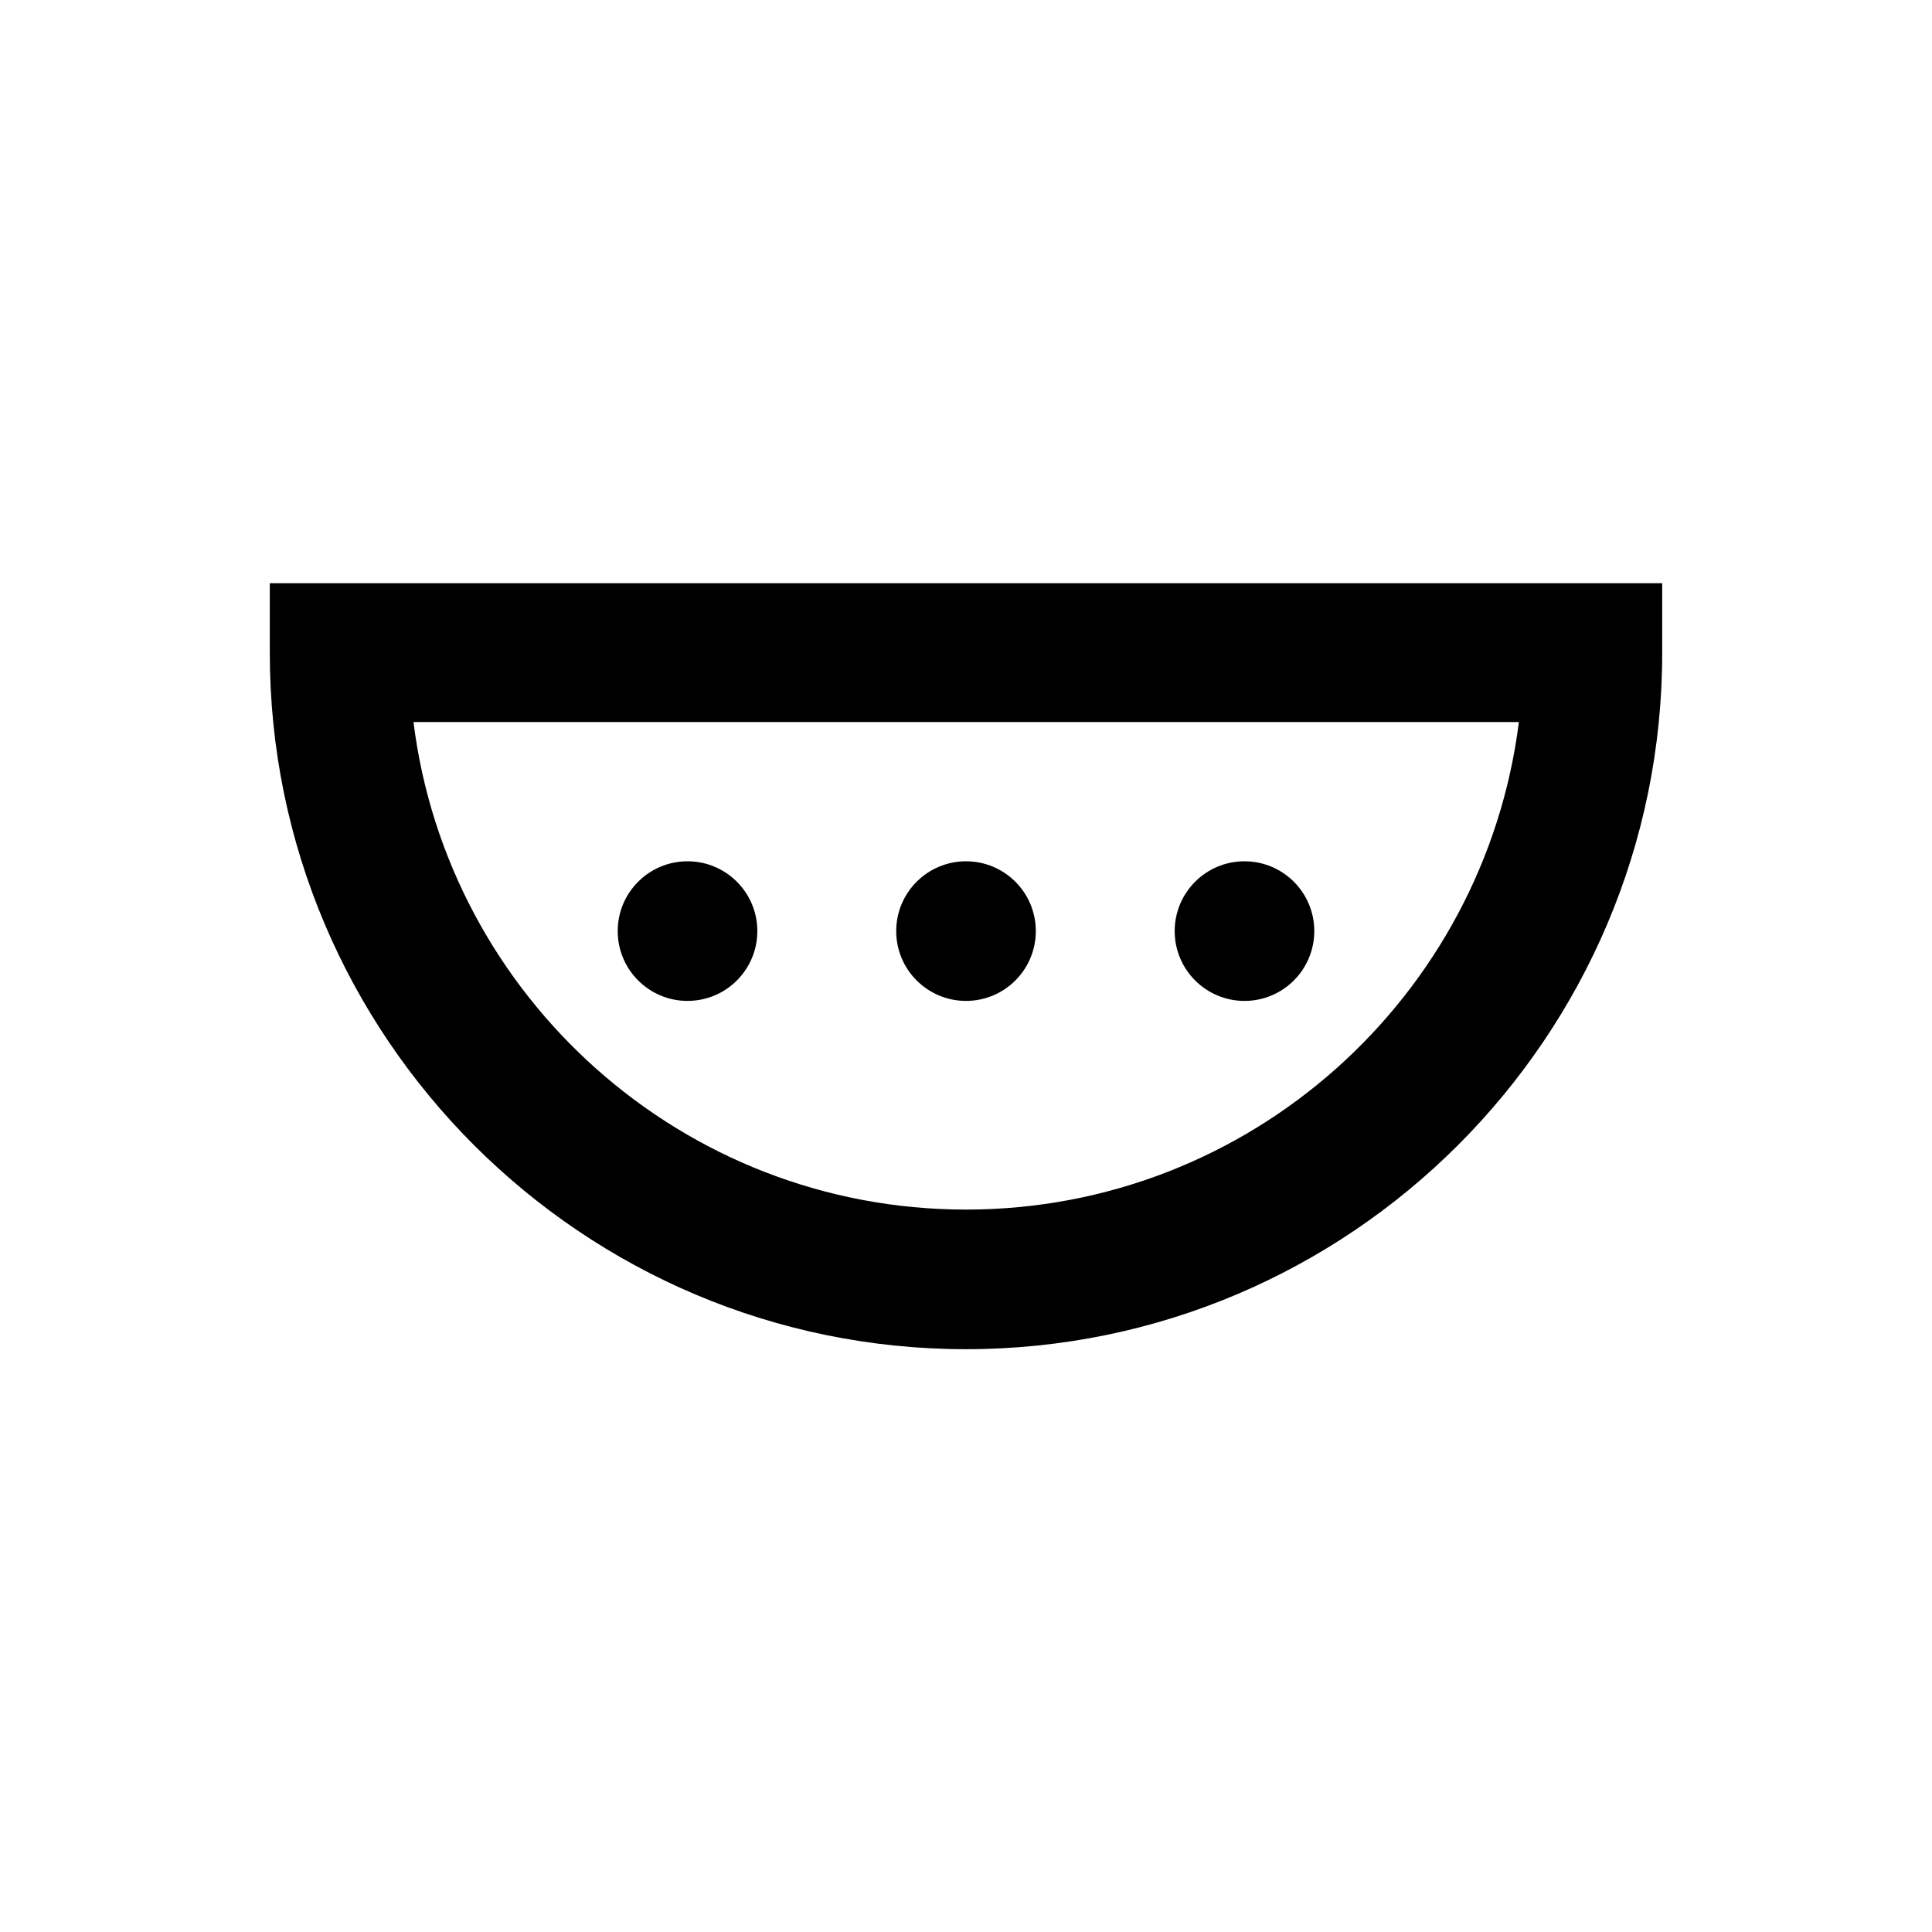 <?xml version="1.0" encoding="UTF-8"?>
<!-- Uploaded to: ICON Repo, www.iconrepo.com, Generator: ICON Repo Mixer Tools -->
<svg fill="#000000" width="800px" height="800px" version="1.1" viewBox="144 144 512 512" xmlns="http://www.w3.org/2000/svg">
 <g>
  <path d="m215.5 298.55v18.5c0 101.75 82.754 184.5 184.5 184.5s184.5-82.754 184.5-184.5v-18.5zm184.5 166c-75.18 0-137.37-56.48-146.42-129.2h292.94c-9.152 72.812-71.344 129.2-146.52 129.2z"/>
  <path d="m344.7 390.75c0 10.215-8.285 18.5-18.5 18.5-10.219 0-18.5-8.285-18.5-18.5 0-10.219 8.281-18.5 18.5-18.5 10.215 0 18.5 8.281 18.5 18.5"/>
  <path d="m492.3 390.75c0 10.215-8.281 18.5-18.5 18.5-10.215 0-18.496-8.285-18.496-18.5 0-10.219 8.281-18.5 18.496-18.5 10.219 0 18.5 8.281 18.5 18.5"/>
  <path d="m418.5 390.75c0 10.215-8.281 18.5-18.496 18.5-10.219 0-18.5-8.285-18.5-18.5 0-10.219 8.281-18.5 18.5-18.5 10.215 0 18.496 8.281 18.496 18.5"/>
 </g>
</svg>